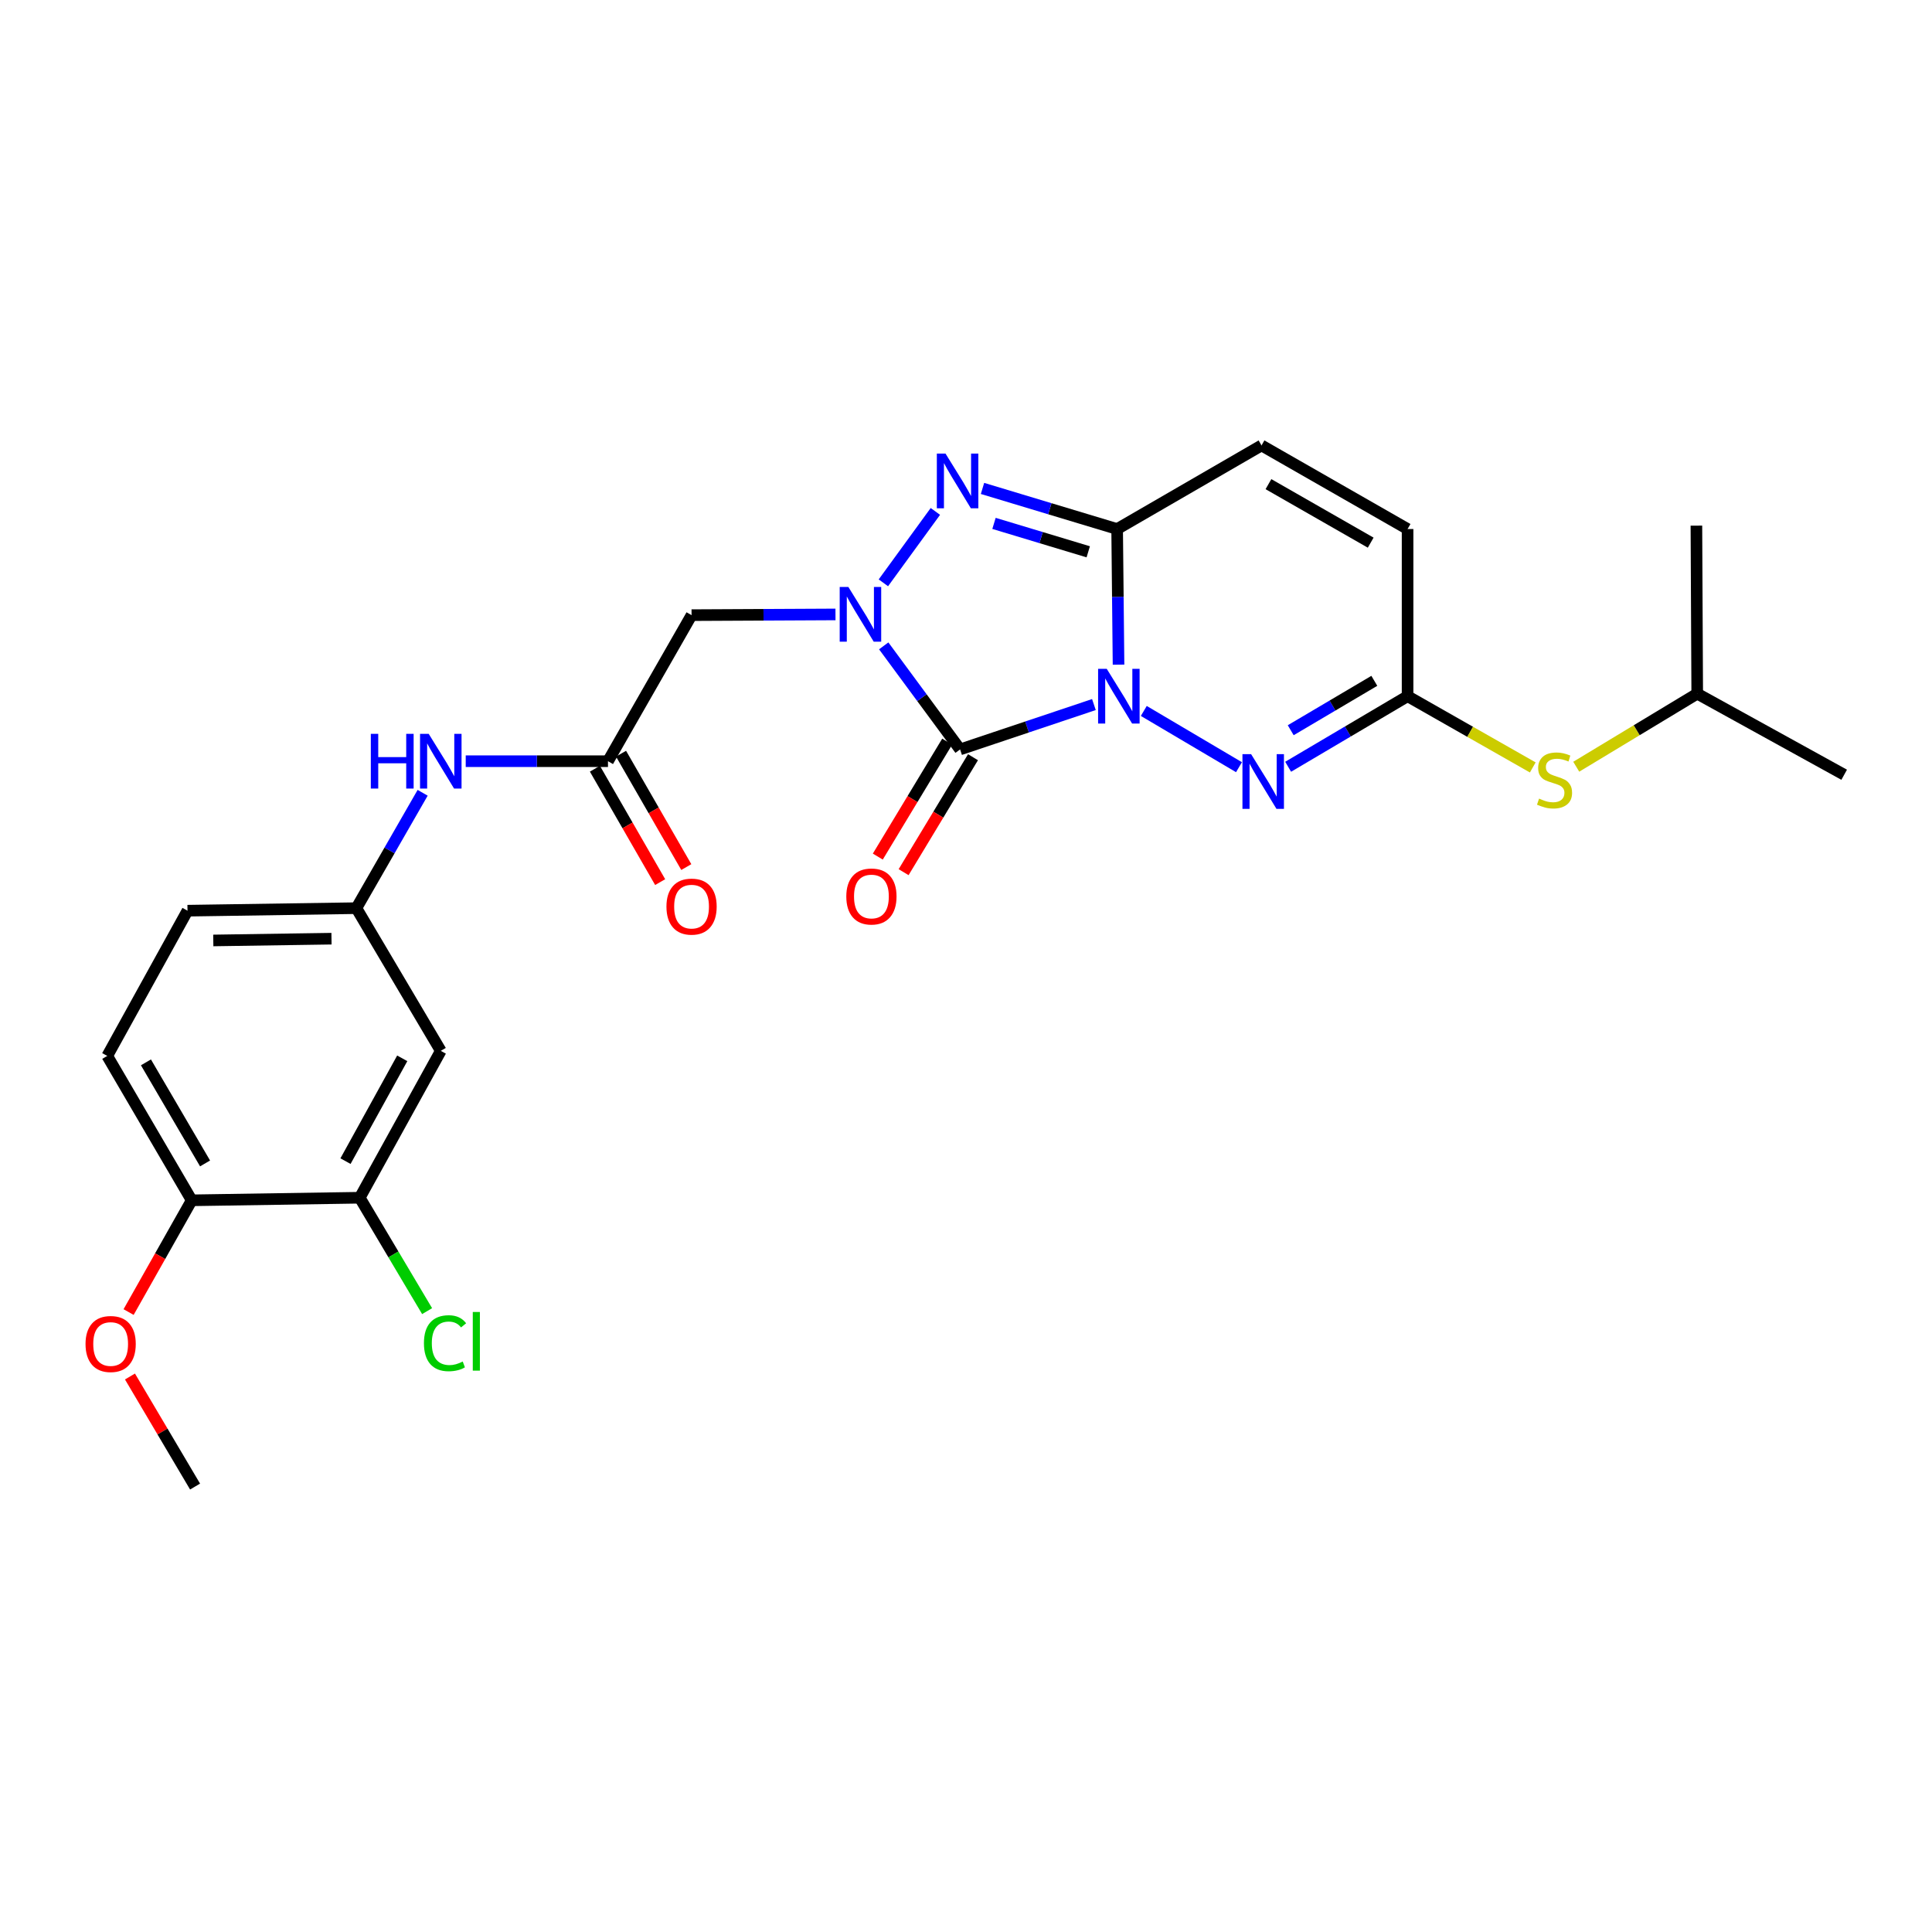 <?xml version='1.0' encoding='iso-8859-1'?>
<svg version='1.1' baseProfile='full'
              xmlns='http://www.w3.org/2000/svg'
                      xmlns:rdkit='http://www.rdkit.org/xml'
                      xmlns:xlink='http://www.w3.org/1999/xlink'
                  xml:space='preserve'
width='1000px' height='1000px' viewBox='0 0 1000 1000'>
<!-- END OF HEADER -->
<rect style='opacity:1.0;fill:#FFFFFF;stroke:none' width='1000' height='1000' x='0' y='0'> </rect>
<path class='bond-0' d='M 566.21,364.681 L 531.574,376.291' style='fill:none;fill-rule:evenodd;stroke:#0000FF;stroke-width:6px;stroke-linecap:butt;stroke-linejoin:miter;stroke-opacity:1' />
<path class='bond-0' d='M 531.574,376.291 L 496.939,387.9' style='fill:none;fill-rule:evenodd;stroke:#000000;stroke-width:6px;stroke-linecap:butt;stroke-linejoin:miter;stroke-opacity:1' />
<path class='bond-2' d='M 578.95,344.031 L 578.591,308.927' style='fill:none;fill-rule:evenodd;stroke:#0000FF;stroke-width:6px;stroke-linecap:butt;stroke-linejoin:miter;stroke-opacity:1' />
<path class='bond-2' d='M 578.591,308.927 L 578.232,273.824' style='fill:none;fill-rule:evenodd;stroke:#000000;stroke-width:6px;stroke-linecap:butt;stroke-linejoin:miter;stroke-opacity:1' />
<path class='bond-4' d='M 592.026,367.983 L 641.295,397.097' style='fill:none;fill-rule:evenodd;stroke:#0000FF;stroke-width:6px;stroke-linecap:butt;stroke-linejoin:miter;stroke-opacity:1' />
<path class='bond-1' d='M 496.939,387.9 L 477.175,361.099' style='fill:none;fill-rule:evenodd;stroke:#000000;stroke-width:6px;stroke-linecap:butt;stroke-linejoin:miter;stroke-opacity:1' />
<path class='bond-1' d='M 477.175,361.099 L 457.411,334.297' style='fill:none;fill-rule:evenodd;stroke:#0000FF;stroke-width:6px;stroke-linecap:butt;stroke-linejoin:miter;stroke-opacity:1' />
<path class='bond-10' d='M 490.258,383.868 L 472.303,413.618' style='fill:none;fill-rule:evenodd;stroke:#000000;stroke-width:6px;stroke-linecap:butt;stroke-linejoin:miter;stroke-opacity:1' />
<path class='bond-10' d='M 472.303,413.618 L 454.348,443.367' style='fill:none;fill-rule:evenodd;stroke:#FF0000;stroke-width:6px;stroke-linecap:butt;stroke-linejoin:miter;stroke-opacity:1' />
<path class='bond-10' d='M 503.62,391.932 L 485.665,421.682' style='fill:none;fill-rule:evenodd;stroke:#000000;stroke-width:6px;stroke-linecap:butt;stroke-linejoin:miter;stroke-opacity:1' />
<path class='bond-10' d='M 485.665,421.682 L 467.71,451.432' style='fill:none;fill-rule:evenodd;stroke:#FF0000;stroke-width:6px;stroke-linecap:butt;stroke-linejoin:miter;stroke-opacity:1' />
<path class='bond-5' d='M 432.442,318.029 L 395.197,318.214' style='fill:none;fill-rule:evenodd;stroke:#0000FF;stroke-width:6px;stroke-linecap:butt;stroke-linejoin:miter;stroke-opacity:1' />
<path class='bond-5' d='M 395.197,318.214 L 357.952,318.398' style='fill:none;fill-rule:evenodd;stroke:#000000;stroke-width:6px;stroke-linecap:butt;stroke-linejoin:miter;stroke-opacity:1' />
<path class='bond-26' d='M 457.234,301.67 L 484.147,264.714' style='fill:none;fill-rule:evenodd;stroke:#0000FF;stroke-width:6px;stroke-linecap:butt;stroke-linejoin:miter;stroke-opacity:1' />
<path class='bond-3' d='M 578.232,273.824 L 543.388,263.317' style='fill:none;fill-rule:evenodd;stroke:#000000;stroke-width:6px;stroke-linecap:butt;stroke-linejoin:miter;stroke-opacity:1' />
<path class='bond-3' d='M 543.388,263.317 L 508.543,252.811' style='fill:none;fill-rule:evenodd;stroke:#0000FF;stroke-width:6px;stroke-linecap:butt;stroke-linejoin:miter;stroke-opacity:1' />
<path class='bond-3' d='M 563.274,285.614 L 538.882,278.26' style='fill:none;fill-rule:evenodd;stroke:#000000;stroke-width:6px;stroke-linecap:butt;stroke-linejoin:miter;stroke-opacity:1' />
<path class='bond-3' d='M 538.882,278.26 L 514.491,270.905' style='fill:none;fill-rule:evenodd;stroke:#0000FF;stroke-width:6px;stroke-linecap:butt;stroke-linejoin:miter;stroke-opacity:1' />
<path class='bond-7' d='M 578.232,273.824 L 652.963,230.558' style='fill:none;fill-rule:evenodd;stroke:#000000;stroke-width:6px;stroke-linecap:butt;stroke-linejoin:miter;stroke-opacity:1' />
<path class='bond-6' d='M 666.74,396.877 L 697.65,378.616' style='fill:none;fill-rule:evenodd;stroke:#0000FF;stroke-width:6px;stroke-linecap:butt;stroke-linejoin:miter;stroke-opacity:1' />
<path class='bond-6' d='M 697.65,378.616 L 728.56,360.354' style='fill:none;fill-rule:evenodd;stroke:#000000;stroke-width:6px;stroke-linecap:butt;stroke-linejoin:miter;stroke-opacity:1' />
<path class='bond-6' d='M 668.074,377.962 L 689.711,365.179' style='fill:none;fill-rule:evenodd;stroke:#0000FF;stroke-width:6px;stroke-linecap:butt;stroke-linejoin:miter;stroke-opacity:1' />
<path class='bond-6' d='M 689.711,365.179 L 711.349,352.396' style='fill:none;fill-rule:evenodd;stroke:#000000;stroke-width:6px;stroke-linecap:butt;stroke-linejoin:miter;stroke-opacity:1' />
<path class='bond-8' d='M 357.952,318.398 L 314.687,393.996' style='fill:none;fill-rule:evenodd;stroke:#000000;stroke-width:6px;stroke-linecap:butt;stroke-linejoin:miter;stroke-opacity:1' />
<path class='bond-9' d='M 728.56,360.354 L 728.56,273.824' style='fill:none;fill-rule:evenodd;stroke:#000000;stroke-width:6px;stroke-linecap:butt;stroke-linejoin:miter;stroke-opacity:1' />
<path class='bond-14' d='M 728.56,360.354 L 760.959,378.79' style='fill:none;fill-rule:evenodd;stroke:#000000;stroke-width:6px;stroke-linecap:butt;stroke-linejoin:miter;stroke-opacity:1' />
<path class='bond-14' d='M 760.959,378.79 L 793.358,397.225' style='fill:none;fill-rule:evenodd;stroke:#CCCC00;stroke-width:6px;stroke-linecap:butt;stroke-linejoin:miter;stroke-opacity:1' />
<path class='bond-27' d='M 652.963,230.558 L 728.56,273.824' style='fill:none;fill-rule:evenodd;stroke:#000000;stroke-width:6px;stroke-linecap:butt;stroke-linejoin:miter;stroke-opacity:1' />
<path class='bond-27' d='M 656.55,250.594 L 709.468,280.879' style='fill:none;fill-rule:evenodd;stroke:#000000;stroke-width:6px;stroke-linecap:butt;stroke-linejoin:miter;stroke-opacity:1' />
<path class='bond-13' d='M 314.687,393.996 L 277.873,393.996' style='fill:none;fill-rule:evenodd;stroke:#000000;stroke-width:6px;stroke-linecap:butt;stroke-linejoin:miter;stroke-opacity:1' />
<path class='bond-13' d='M 277.873,393.996 L 241.059,393.996' style='fill:none;fill-rule:evenodd;stroke:#0000FF;stroke-width:6px;stroke-linecap:butt;stroke-linejoin:miter;stroke-opacity:1' />
<path class='bond-17' d='M 307.923,397.888 L 324.812,427.234' style='fill:none;fill-rule:evenodd;stroke:#000000;stroke-width:6px;stroke-linecap:butt;stroke-linejoin:miter;stroke-opacity:1' />
<path class='bond-17' d='M 324.812,427.234 L 341.7,456.58' style='fill:none;fill-rule:evenodd;stroke:#FF0000;stroke-width:6px;stroke-linecap:butt;stroke-linejoin:miter;stroke-opacity:1' />
<path class='bond-17' d='M 321.45,390.103 L 338.338,419.45' style='fill:none;fill-rule:evenodd;stroke:#000000;stroke-width:6px;stroke-linecap:butt;stroke-linejoin:miter;stroke-opacity:1' />
<path class='bond-17' d='M 338.338,419.45 L 355.227,448.796' style='fill:none;fill-rule:evenodd;stroke:#FF0000;stroke-width:6px;stroke-linecap:butt;stroke-linejoin:miter;stroke-opacity:1' />
<path class='bond-11' d='M 186.2,619.946 L 228.156,543.924' style='fill:none;fill-rule:evenodd;stroke:#000000;stroke-width:6px;stroke-linecap:butt;stroke-linejoin:miter;stroke-opacity:1' />
<path class='bond-11' d='M 178.829,601.002 L 208.199,547.787' style='fill:none;fill-rule:evenodd;stroke:#000000;stroke-width:6px;stroke-linecap:butt;stroke-linejoin:miter;stroke-opacity:1' />
<path class='bond-19' d='M 186.2,619.946 L 203.635,649.293' style='fill:none;fill-rule:evenodd;stroke:#000000;stroke-width:6px;stroke-linecap:butt;stroke-linejoin:miter;stroke-opacity:1' />
<path class='bond-19' d='M 203.635,649.293 L 221.069,678.639' style='fill:none;fill-rule:evenodd;stroke:#00CC00;stroke-width:6px;stroke-linecap:butt;stroke-linejoin:miter;stroke-opacity:1' />
<path class='bond-28' d='M 186.2,619.946 L 99.227,621.282' style='fill:none;fill-rule:evenodd;stroke:#000000;stroke-width:6px;stroke-linecap:butt;stroke-linejoin:miter;stroke-opacity:1' />
<path class='bond-12' d='M 228.156,543.924 L 184.457,470.061' style='fill:none;fill-rule:evenodd;stroke:#000000;stroke-width:6px;stroke-linecap:butt;stroke-linejoin:miter;stroke-opacity:1' />
<path class='bond-15' d='M 218.761,410.349 L 201.609,440.205' style='fill:none;fill-rule:evenodd;stroke:#0000FF;stroke-width:6px;stroke-linecap:butt;stroke-linejoin:miter;stroke-opacity:1' />
<path class='bond-15' d='M 201.609,440.205 L 184.457,470.061' style='fill:none;fill-rule:evenodd;stroke:#000000;stroke-width:6px;stroke-linecap:butt;stroke-linejoin:miter;stroke-opacity:1' />
<path class='bond-22' d='M 815.862,396.853 L 847.171,377.949' style='fill:none;fill-rule:evenodd;stroke:#CCCC00;stroke-width:6px;stroke-linecap:butt;stroke-linejoin:miter;stroke-opacity:1' />
<path class='bond-22' d='M 847.171,377.949 L 878.48,359.045' style='fill:none;fill-rule:evenodd;stroke:#000000;stroke-width:6px;stroke-linecap:butt;stroke-linejoin:miter;stroke-opacity:1' />
<path class='bond-20' d='M 184.457,470.061 L 97.051,471.37' style='fill:none;fill-rule:evenodd;stroke:#000000;stroke-width:6px;stroke-linecap:butt;stroke-linejoin:miter;stroke-opacity:1' />
<path class='bond-20' d='M 171.58,485.862 L 110.396,486.779' style='fill:none;fill-rule:evenodd;stroke:#000000;stroke-width:6px;stroke-linecap:butt;stroke-linejoin:miter;stroke-opacity:1' />
<path class='bond-16' d='M 99.227,621.282 L 55.511,546.543' style='fill:none;fill-rule:evenodd;stroke:#000000;stroke-width:6px;stroke-linecap:butt;stroke-linejoin:miter;stroke-opacity:1' />
<path class='bond-16' d='M 106.141,602.191 L 75.54,549.874' style='fill:none;fill-rule:evenodd;stroke:#000000;stroke-width:6px;stroke-linecap:butt;stroke-linejoin:miter;stroke-opacity:1' />
<path class='bond-21' d='M 99.227,621.282 L 82.895,650.199' style='fill:none;fill-rule:evenodd;stroke:#000000;stroke-width:6px;stroke-linecap:butt;stroke-linejoin:miter;stroke-opacity:1' />
<path class='bond-21' d='M 82.895,650.199 L 66.563,679.117' style='fill:none;fill-rule:evenodd;stroke:#FF0000;stroke-width:6px;stroke-linecap:butt;stroke-linejoin:miter;stroke-opacity:1' />
<path class='bond-18' d='M 55.511,546.543 L 97.051,471.37' style='fill:none;fill-rule:evenodd;stroke:#000000;stroke-width:6px;stroke-linecap:butt;stroke-linejoin:miter;stroke-opacity:1' />
<path class='bond-23' d='M 67.272,712.475 L 84.121,740.958' style='fill:none;fill-rule:evenodd;stroke:#FF0000;stroke-width:6px;stroke-linecap:butt;stroke-linejoin:miter;stroke-opacity:1' />
<path class='bond-23' d='M 84.121,740.958 L 100.97,769.442' style='fill:none;fill-rule:evenodd;stroke:#000000;stroke-width:6px;stroke-linecap:butt;stroke-linejoin:miter;stroke-opacity:1' />
<path class='bond-24' d='M 878.48,359.045 L 954.545,401.01' style='fill:none;fill-rule:evenodd;stroke:#000000;stroke-width:6px;stroke-linecap:butt;stroke-linejoin:miter;stroke-opacity:1' />
<path class='bond-25' d='M 878.48,359.045 L 878.055,272.072' style='fill:none;fill-rule:evenodd;stroke:#000000;stroke-width:6px;stroke-linecap:butt;stroke-linejoin:miter;stroke-opacity:1' />
<path  class='atom-0' d='M 572.857 346.194
L 582.137 361.194
Q 583.057 362.674, 584.537 365.354
Q 586.017 368.034, 586.097 368.194
L 586.097 346.194
L 589.857 346.194
L 589.857 374.514
L 585.977 374.514
L 576.017 358.114
Q 574.857 356.194, 573.617 353.994
Q 572.417 351.794, 572.057 351.114
L 572.057 374.514
L 568.377 374.514
L 568.377 346.194
L 572.857 346.194
' fill='#0000FF'/>
<path  class='atom-2' d='M 439.107 303.805
L 448.387 318.805
Q 449.307 320.285, 450.787 322.965
Q 452.267 325.645, 452.347 325.805
L 452.347 303.805
L 456.107 303.805
L 456.107 332.125
L 452.227 332.125
L 442.267 315.725
Q 441.107 313.805, 439.867 311.605
Q 438.667 309.405, 438.307 308.725
L 438.307 332.125
L 434.627 332.125
L 434.627 303.805
L 439.107 303.805
' fill='#0000FF'/>
<path  class='atom-4' d='M 489.387 234.762
L 498.667 249.762
Q 499.587 251.242, 501.067 253.922
Q 502.547 256.602, 502.627 256.762
L 502.627 234.762
L 506.387 234.762
L 506.387 263.082
L 502.507 263.082
L 492.547 246.682
Q 491.387 244.762, 490.147 242.562
Q 488.947 240.362, 488.587 239.682
L 488.587 263.082
L 484.907 263.082
L 484.907 234.762
L 489.387 234.762
' fill='#0000FF'/>
<path  class='atom-5' d='M 647.57 390.344
L 656.85 405.344
Q 657.77 406.824, 659.25 409.504
Q 660.73 412.184, 660.81 412.344
L 660.81 390.344
L 664.57 390.344
L 664.57 418.664
L 660.69 418.664
L 650.73 402.264
Q 649.57 400.344, 648.33 398.144
Q 647.13 395.944, 646.77 395.264
L 646.77 418.664
L 643.09 418.664
L 643.09 390.344
L 647.57 390.344
' fill='#0000FF'/>
<path  class='atom-11' d='M 438.046 464.02
Q 438.046 457.22, 441.406 453.42
Q 444.766 449.62, 451.046 449.62
Q 457.326 449.62, 460.686 453.42
Q 464.046 457.22, 464.046 464.02
Q 464.046 470.9, 460.646 474.82
Q 457.246 478.7, 451.046 478.7
Q 444.806 478.7, 441.406 474.82
Q 438.046 470.94, 438.046 464.02
M 451.046 475.5
Q 455.366 475.5, 457.686 472.62
Q 460.046 469.7, 460.046 464.02
Q 460.046 458.46, 457.686 455.66
Q 455.366 452.82, 451.046 452.82
Q 446.726 452.82, 444.366 455.62
Q 442.046 458.42, 442.046 464.02
Q 442.046 469.74, 444.366 472.62
Q 446.726 475.5, 451.046 475.5
' fill='#FF0000'/>
<path  class='atom-14' d='M 191.936 379.836
L 195.776 379.836
L 195.776 391.876
L 210.256 391.876
L 210.256 379.836
L 214.096 379.836
L 214.096 408.156
L 210.256 408.156
L 210.256 395.076
L 195.776 395.076
L 195.776 408.156
L 191.936 408.156
L 191.936 379.836
' fill='#0000FF'/>
<path  class='atom-14' d='M 221.896 379.836
L 231.176 394.836
Q 232.096 396.316, 233.576 398.996
Q 235.056 401.676, 235.136 401.836
L 235.136 379.836
L 238.896 379.836
L 238.896 408.156
L 235.016 408.156
L 225.056 391.756
Q 223.896 389.836, 222.656 387.636
Q 221.456 385.436, 221.096 384.756
L 221.096 408.156
L 217.416 408.156
L 217.416 379.836
L 221.896 379.836
' fill='#0000FF'/>
<path  class='atom-15' d='M 796.625 413.357
Q 796.945 413.477, 798.265 414.037
Q 799.585 414.597, 801.025 414.957
Q 802.505 415.277, 803.945 415.277
Q 806.625 415.277, 808.185 413.997
Q 809.745 412.677, 809.745 410.397
Q 809.745 408.837, 808.945 407.877
Q 808.185 406.917, 806.985 406.397
Q 805.785 405.877, 803.785 405.277
Q 801.265 404.517, 799.745 403.797
Q 798.265 403.077, 797.185 401.557
Q 796.145 400.037, 796.145 397.477
Q 796.145 393.917, 798.545 391.717
Q 800.985 389.517, 805.785 389.517
Q 809.065 389.517, 812.785 391.077
L 811.865 394.157
Q 808.465 392.757, 805.905 392.757
Q 803.145 392.757, 801.625 393.917
Q 800.105 395.037, 800.145 396.997
Q 800.145 398.517, 800.905 399.437
Q 801.705 400.357, 802.825 400.877
Q 803.985 401.397, 805.905 401.997
Q 808.465 402.797, 809.985 403.597
Q 811.505 404.397, 812.585 406.037
Q 813.705 407.637, 813.705 410.397
Q 813.705 414.317, 811.065 416.437
Q 808.465 418.517, 804.105 418.517
Q 801.585 418.517, 799.665 417.957
Q 797.785 417.437, 795.545 416.517
L 796.625 413.357
' fill='#CCCC00'/>
<path  class='atom-18' d='M 344.952 469.257
Q 344.952 462.457, 348.312 458.657
Q 351.672 454.857, 357.952 454.857
Q 364.232 454.857, 367.592 458.657
Q 370.952 462.457, 370.952 469.257
Q 370.952 476.137, 367.552 480.057
Q 364.152 483.937, 357.952 483.937
Q 351.712 483.937, 348.312 480.057
Q 344.952 476.177, 344.952 469.257
M 357.952 480.737
Q 362.272 480.737, 364.592 477.857
Q 366.952 474.937, 366.952 469.257
Q 366.952 463.697, 364.592 460.897
Q 362.272 458.057, 357.952 458.057
Q 353.632 458.057, 351.272 460.857
Q 348.952 463.657, 348.952 469.257
Q 348.952 474.977, 351.272 477.857
Q 353.632 480.737, 357.952 480.737
' fill='#FF0000'/>
<path  class='atom-20' d='M 219.43 695.24
Q 219.43 688.2, 222.71 684.52
Q 226.03 680.8, 232.31 680.8
Q 238.15 680.8, 241.27 684.92
L 238.63 687.08
Q 236.35 684.08, 232.31 684.08
Q 228.03 684.08, 225.75 686.96
Q 223.51 689.8, 223.51 695.24
Q 223.51 700.84, 225.83 703.72
Q 228.19 706.6, 232.75 706.6
Q 235.87 706.6, 239.51 704.72
L 240.63 707.72
Q 239.15 708.68, 236.91 709.24
Q 234.67 709.8, 232.19 709.8
Q 226.03 709.8, 222.71 706.04
Q 219.43 702.28, 219.43 695.24
' fill='#00CC00'/>
<path  class='atom-20' d='M 244.71 679.08
L 248.39 679.08
L 248.39 709.44
L 244.71 709.44
L 244.71 679.08
' fill='#00CC00'/>
<path  class='atom-22' d='M 44.271 695.65
Q 44.271 688.85, 47.631 685.05
Q 50.991 681.25, 57.271 681.25
Q 63.551 681.25, 66.911 685.05
Q 70.271 688.85, 70.271 695.65
Q 70.271 702.53, 66.871 706.45
Q 63.471 710.33, 57.271 710.33
Q 51.031 710.33, 47.631 706.45
Q 44.271 702.57, 44.271 695.65
M 57.271 707.13
Q 61.591 707.13, 63.911 704.25
Q 66.271 701.33, 66.271 695.65
Q 66.271 690.09, 63.911 687.29
Q 61.591 684.45, 57.271 684.45
Q 52.951 684.45, 50.591 687.25
Q 48.271 690.05, 48.271 695.65
Q 48.271 701.37, 50.591 704.25
Q 52.951 707.13, 57.271 707.13
' fill='#FF0000'/>
</svg>
